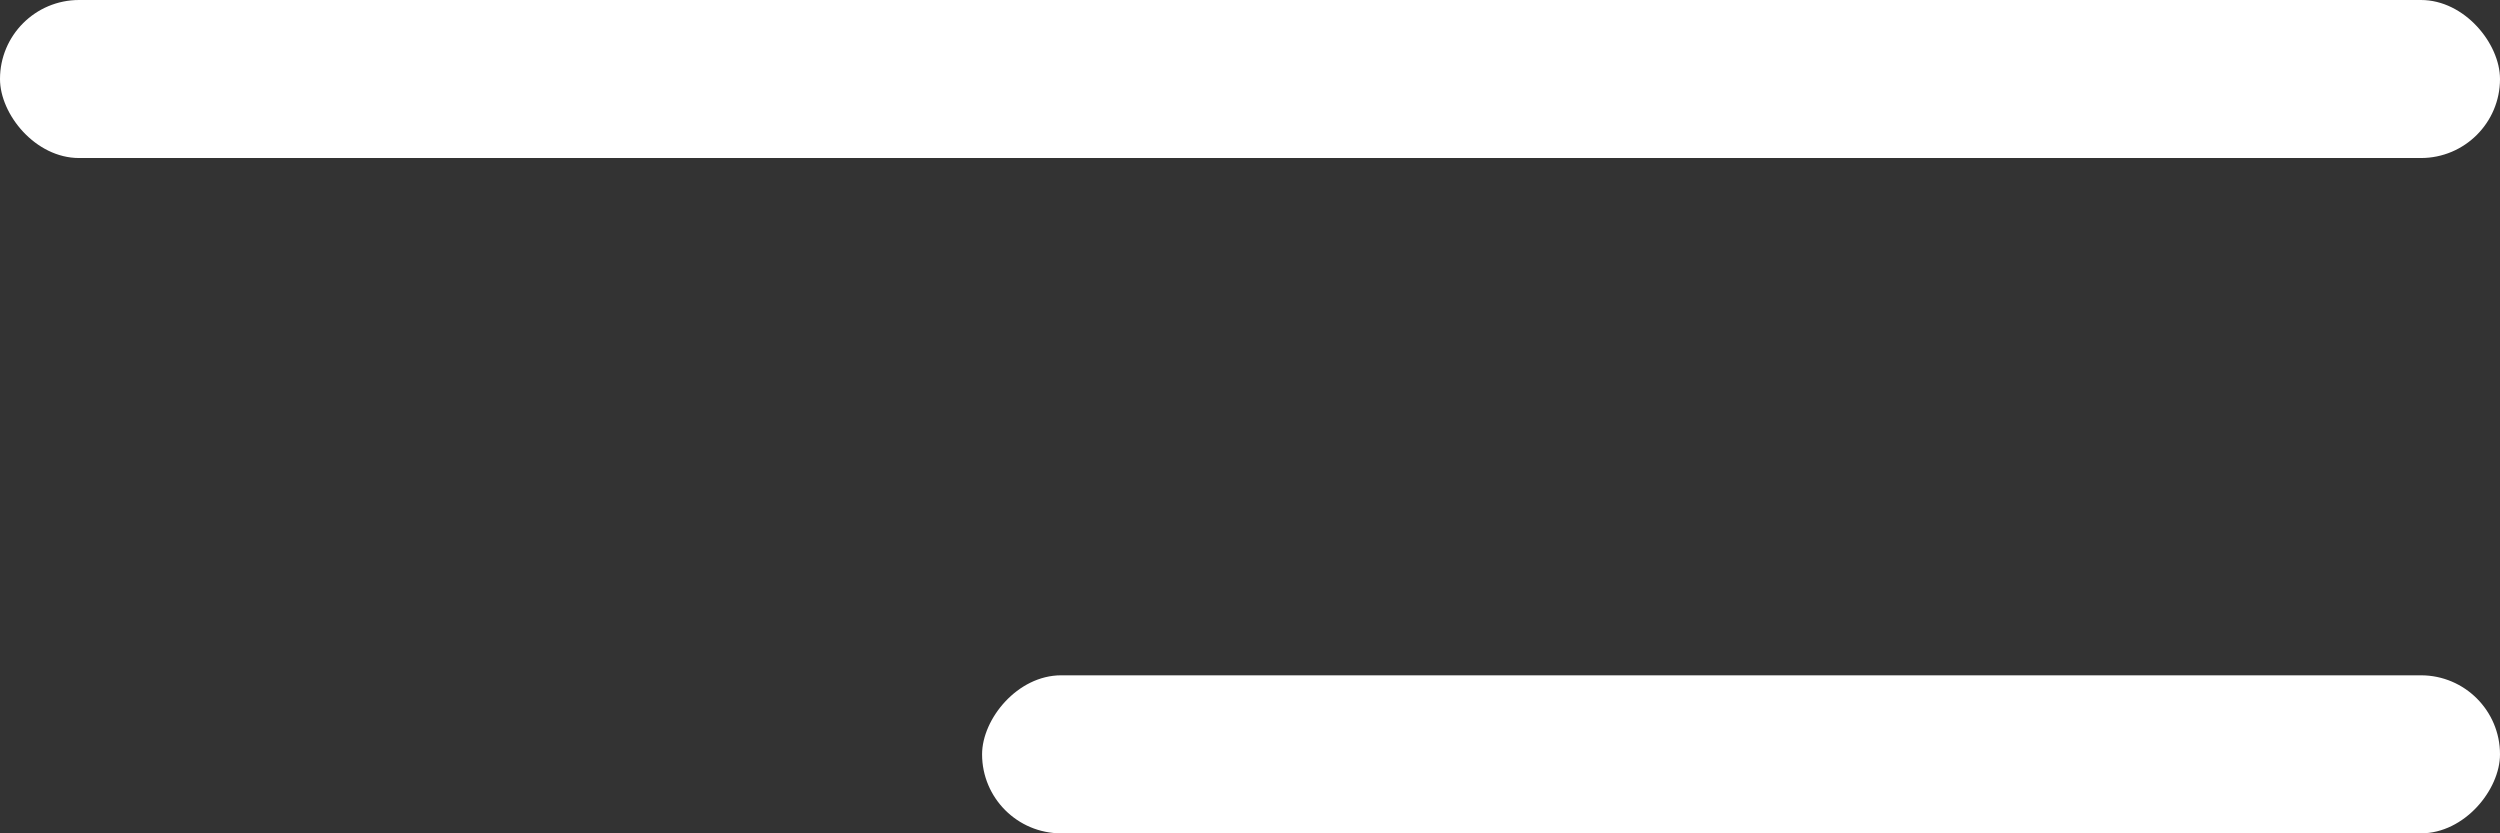 <?xml version="1.0" encoding="UTF-8"?> <svg xmlns="http://www.w3.org/2000/svg" width="24" height="8" viewBox="0 0 24 8" fill="none"><rect x="0" y="0" width="24" height="8" fill="#333333" stroke="none"/> <rect width="24" height="1.517" rx="0.759" fill="white"></rect> <rect width="14.572" height="1.517" rx="0.759" transform="matrix(-1 0 0 1 24 6.483)" fill="white"></rect> </svg> 